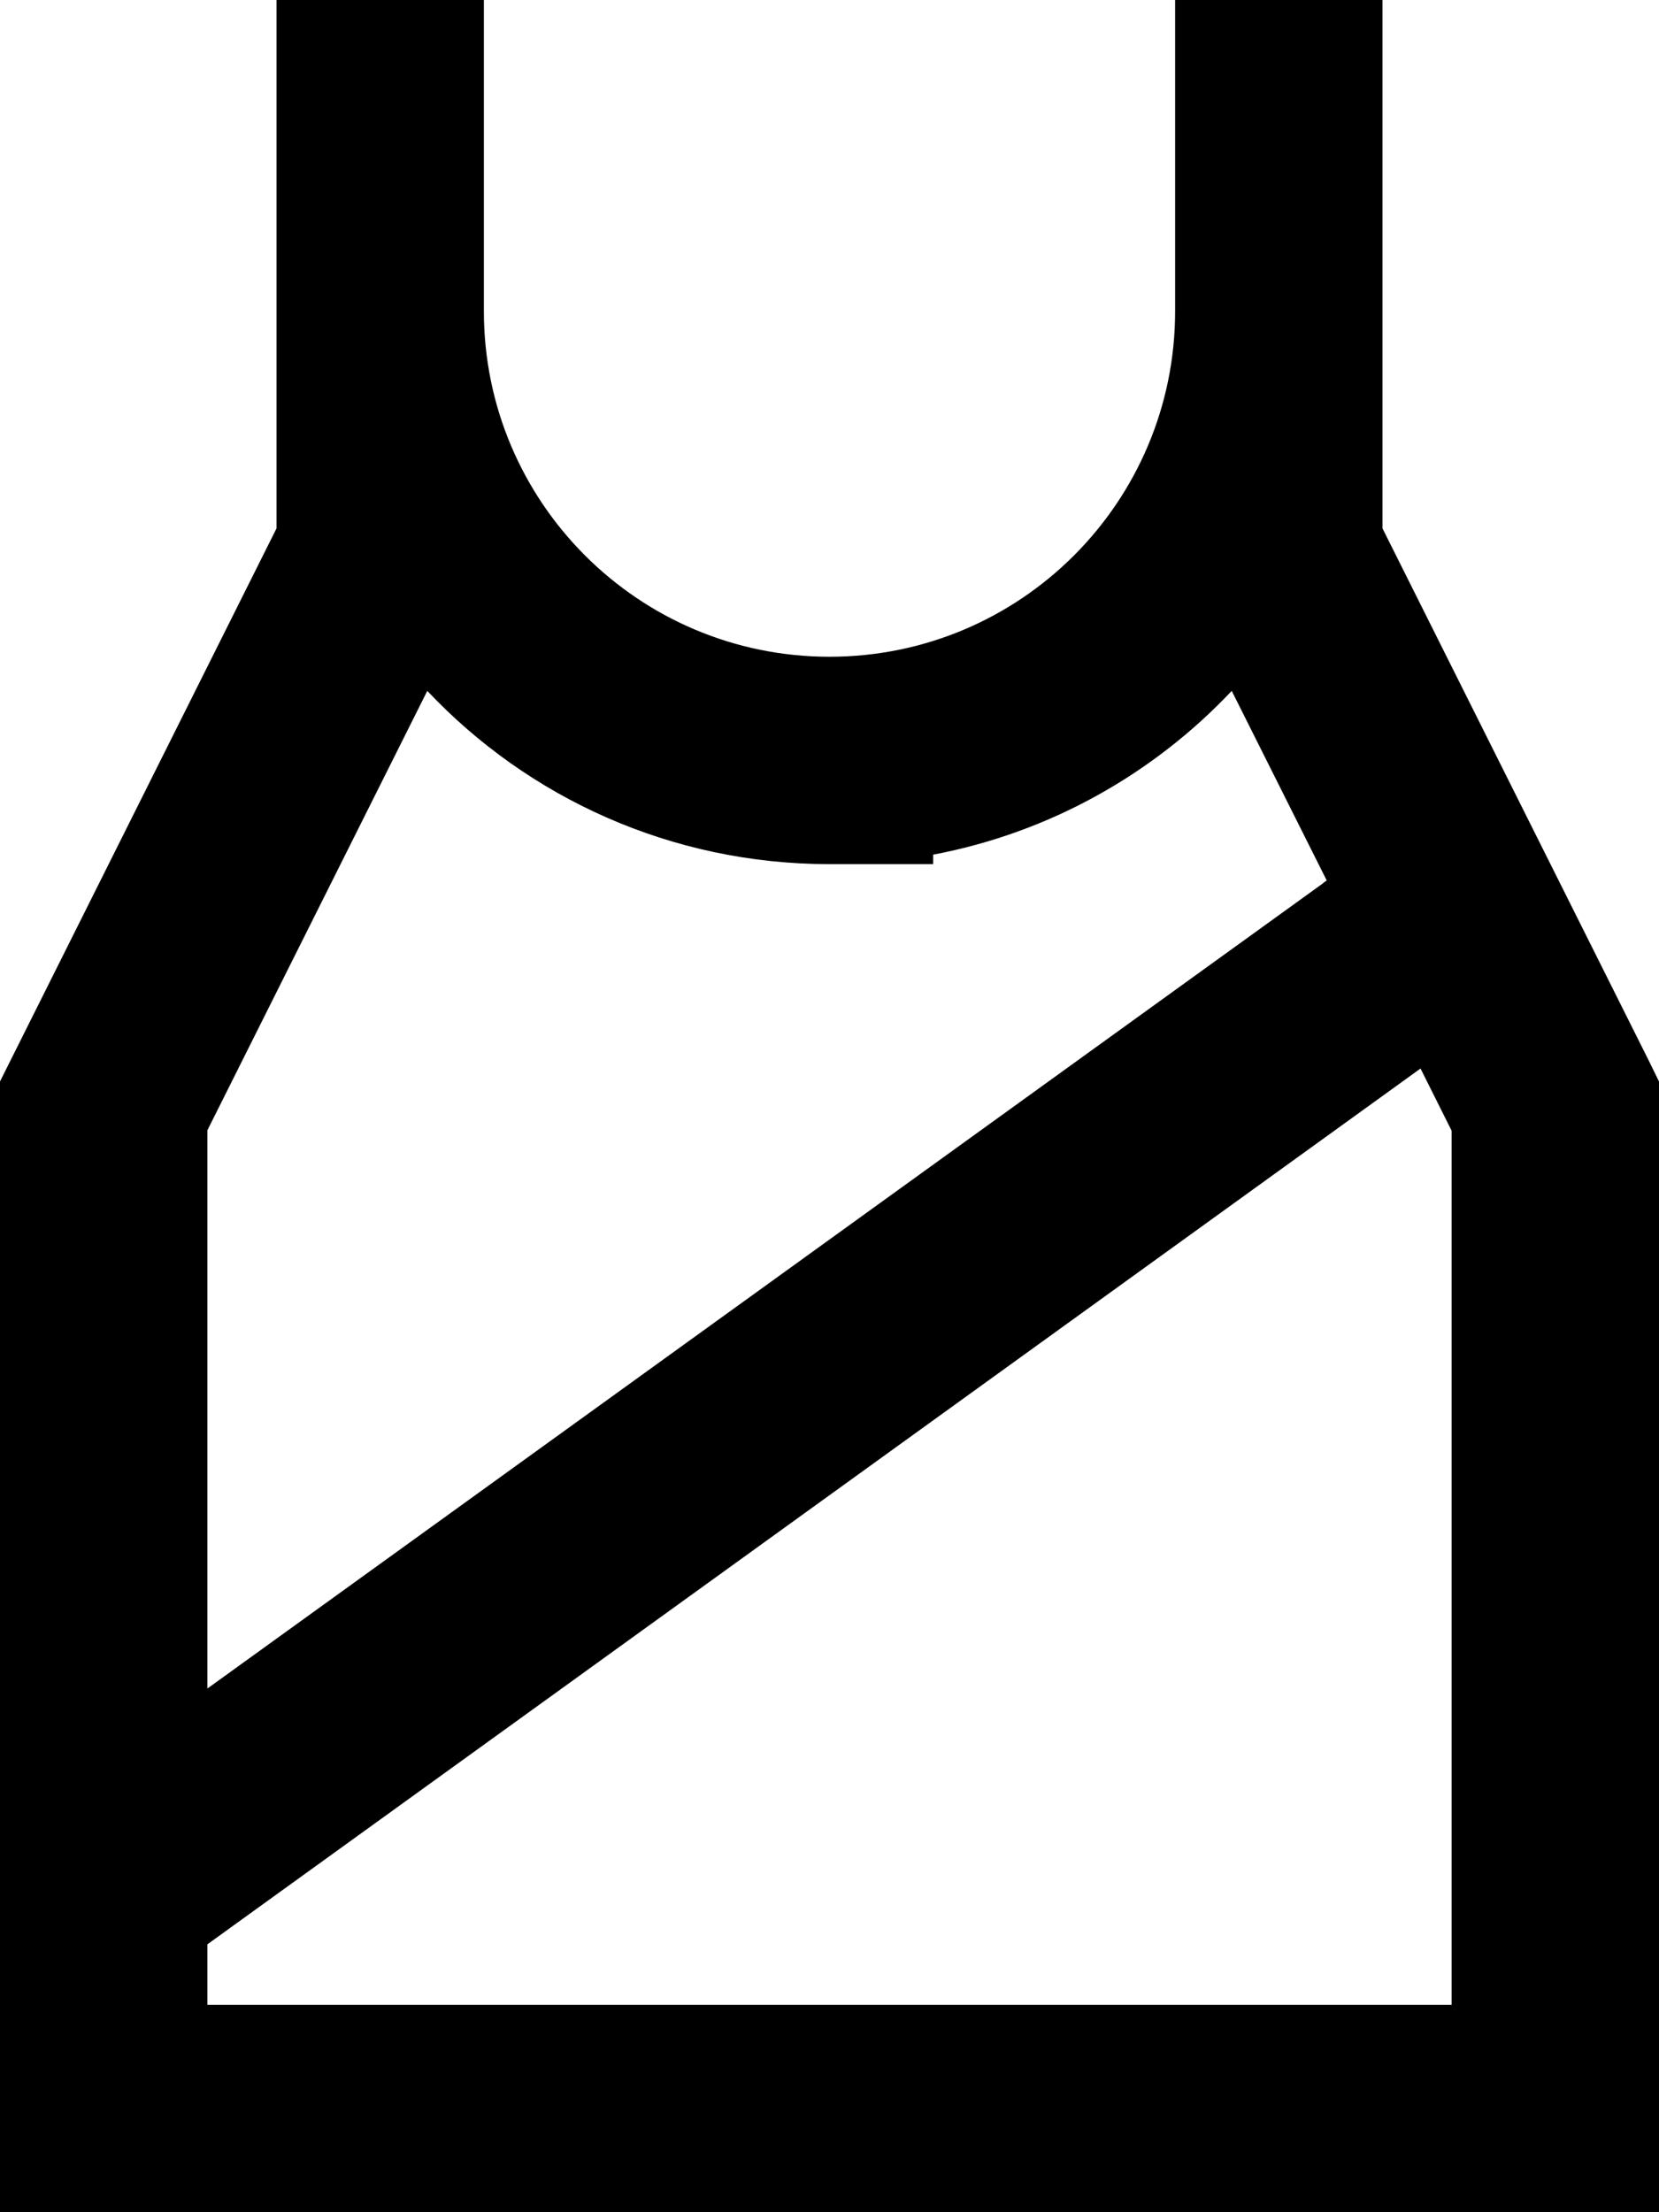 <svg xmlns="http://www.w3.org/2000/svg" viewBox="0 0 384 512"><!--! Font Awesome Pro 6.7.1 by @fontawesome - https://fontawesome.com License - https://fontawesome.com/license (Commercial License) Copyright 2024 Fonticons, Inc. --><path d="M192 152c-44.2 0-80-35.8-80-80l0-48 0-24L64 0l0 24 0 48 0 50.3L2.5 245.3 0 250.3 0 256 0 488l0 24 24 0 336 0 24 0 0-24 0-232 0-5.7-2.5-5.1L320 122.3 320 72l0-48 0-24L272 0l0 24 0 48c0 44.2-35.8 80-80 80zm24 45.8c27-5.1 51-18.7 69.1-37.9l22 43.9c-.4 .2-.7 .5-1.1 .8L48 390.8l0-129.2L98.9 159.9C122.2 184.6 155.3 200 192 200l24 0 0-2.2zM48 450L328.8 247.3l7.2 14.4L336 464 48 464l0-14z"/></svg>